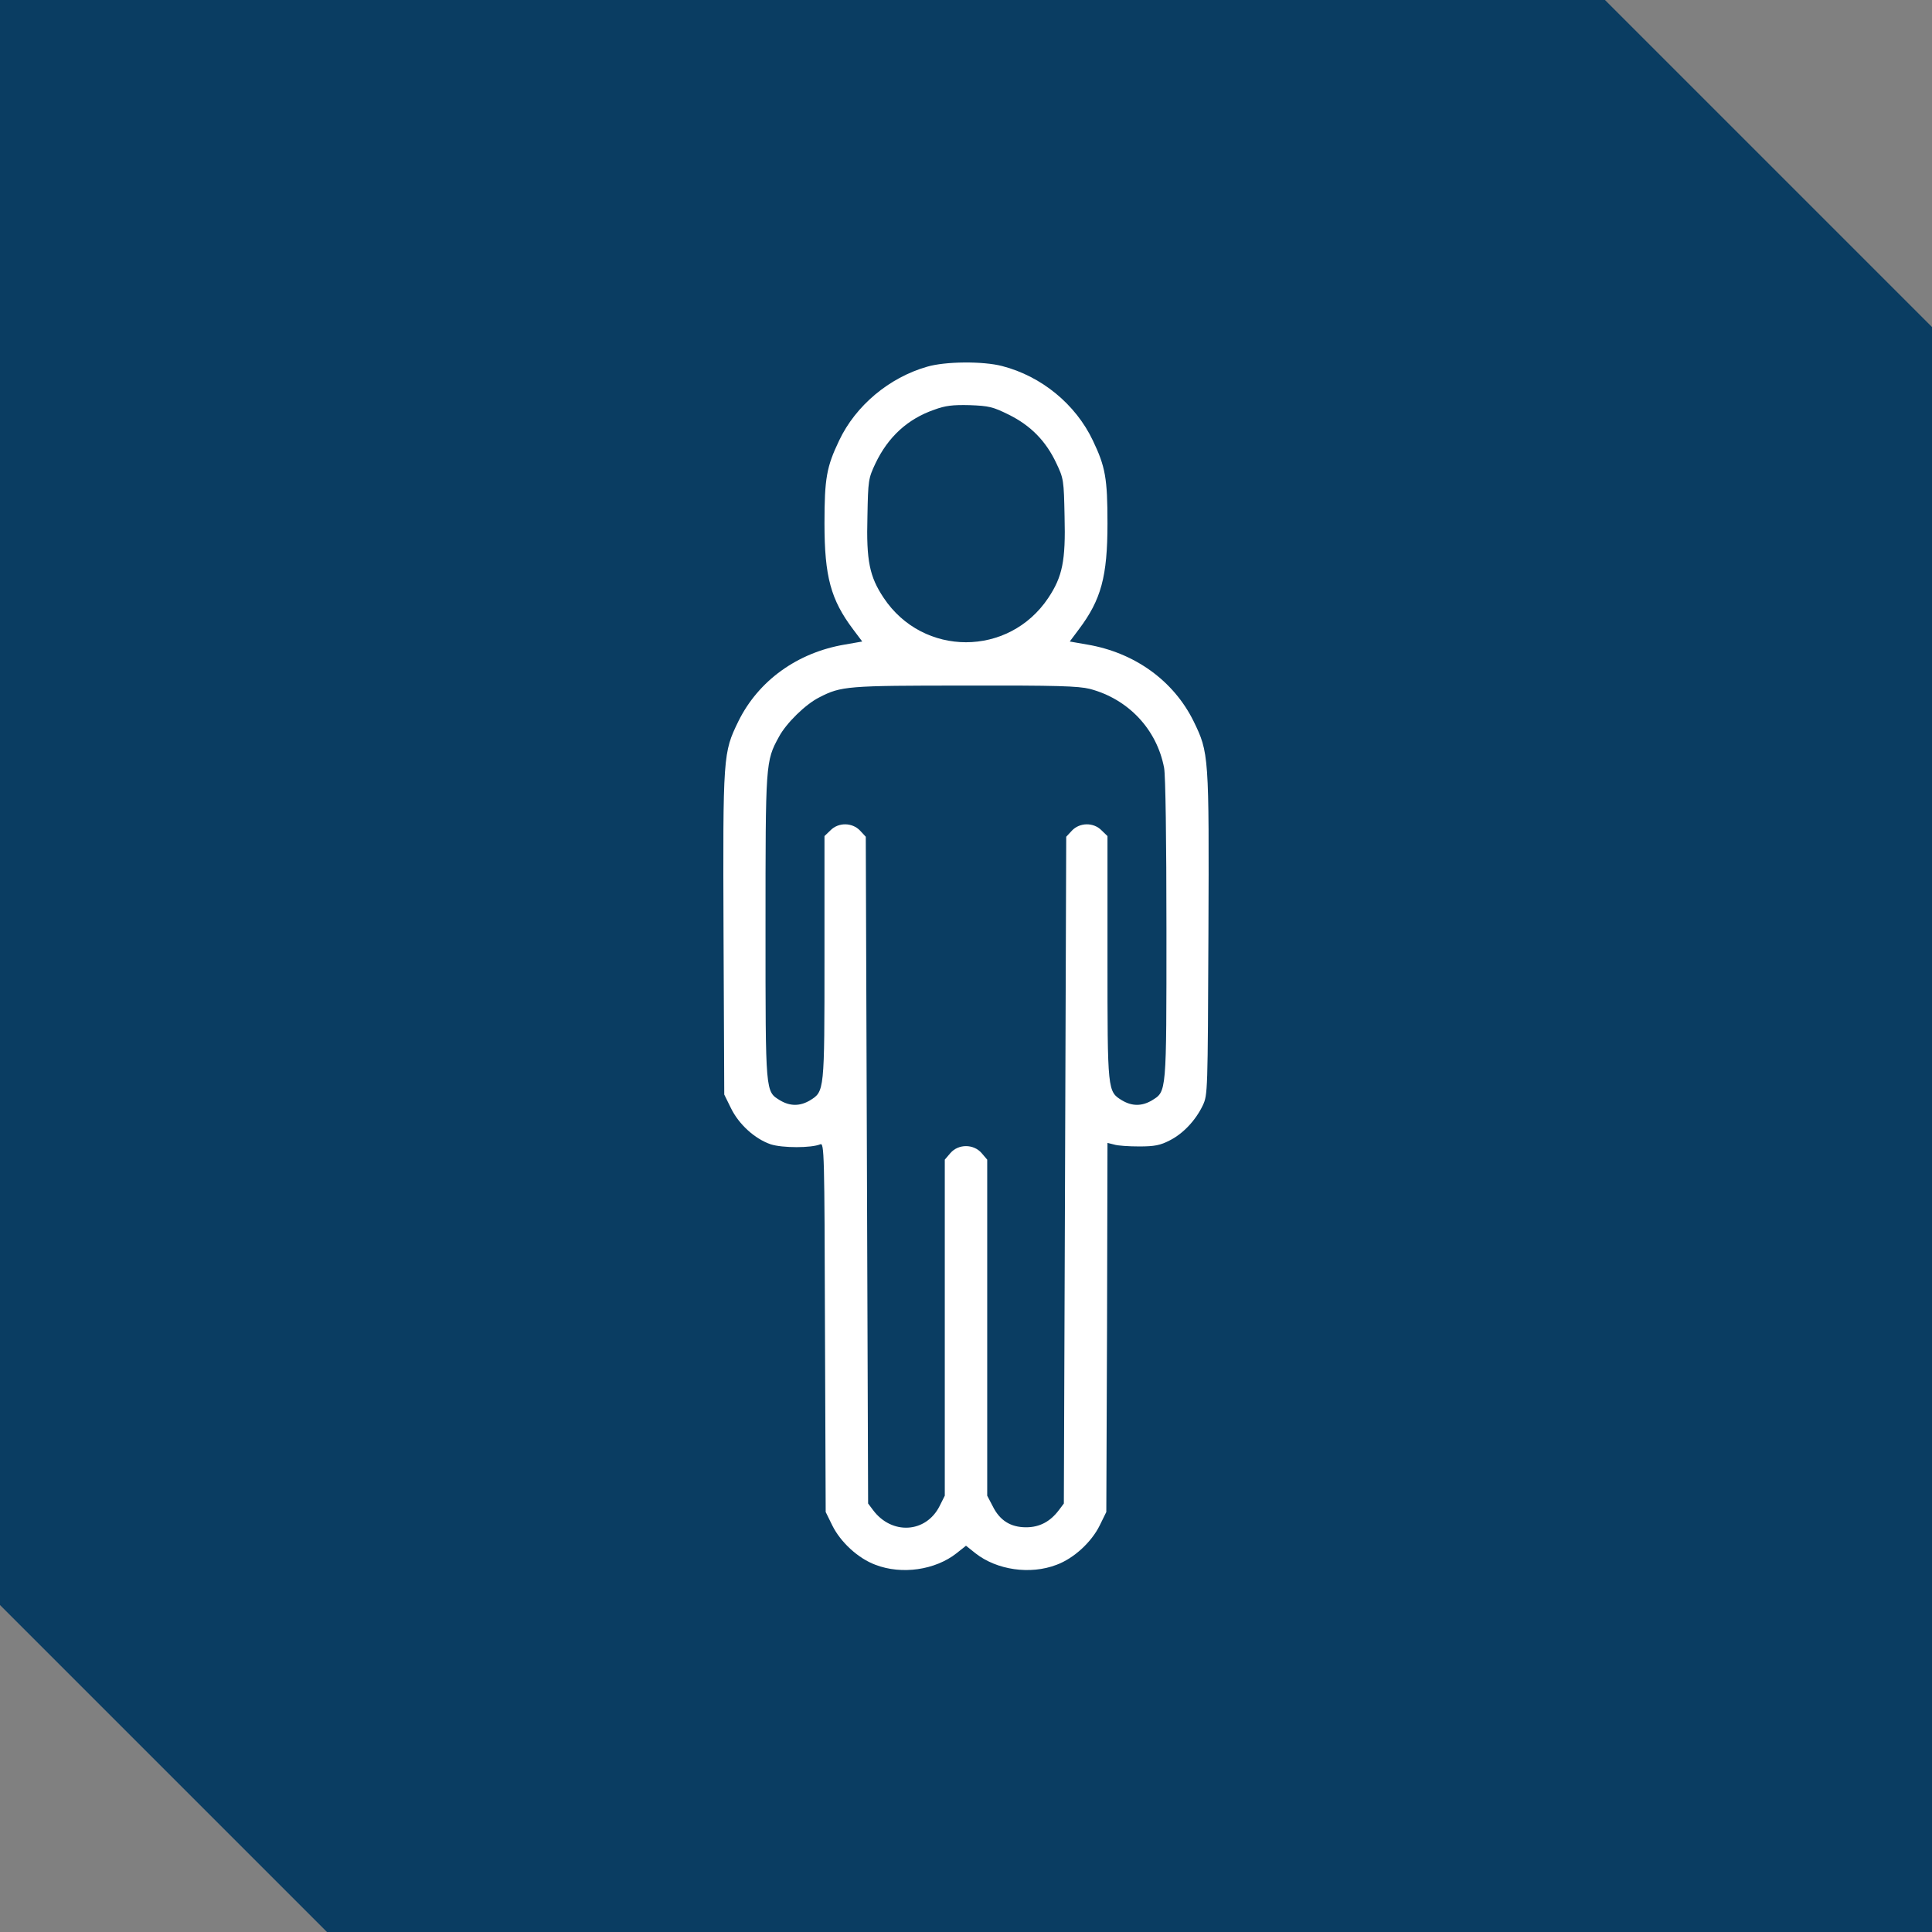 <svg xmlns="http://www.w3.org/2000/svg" fill="none" viewBox="0 0 48 48" height="48" width="48">
<rect x="0" y="0" width="48" height="48" fill="#808080" stroke="none"/>
<path fill="#0A3D62" d="M48 8.125V48H8.124L0 39.876V0H39.875L48 8.125Z"></path>
<g clip-path="url(#clip0_736_2558)">
<path fill="white" d="M23.033 9.111C22.09 9.381 21.258 10.078 20.848 10.945C20.537 11.596 20.484 11.883 20.484 13.002C20.484 14.326 20.642 14.9 21.193 15.633L21.422 15.938L20.988 16.014C19.81 16.213 18.844 16.91 18.346 17.918C17.965 18.703 17.959 18.744 17.976 23.197L17.994 27.194L18.158 27.527C18.357 27.938 18.756 28.295 19.148 28.43C19.441 28.524 20.156 28.524 20.379 28.43C20.478 28.383 20.484 28.652 20.496 32.977L20.514 37.565L20.678 37.899C20.883 38.315 21.322 38.719 21.75 38.877C22.406 39.129 23.238 39.006 23.765 38.59L24 38.403L24.234 38.59C24.762 39.006 25.594 39.129 26.25 38.877C26.678 38.719 27.117 38.315 27.322 37.899L27.486 37.565L27.504 32.977L27.515 28.395L27.68 28.436C27.767 28.465 28.049 28.483 28.306 28.483C28.687 28.483 28.828 28.453 29.056 28.336C29.396 28.166 29.707 27.832 29.883 27.463C30.006 27.199 30.006 27.141 30.023 23.197C30.041 18.744 30.035 18.703 29.654 17.918C29.156 16.91 28.189 16.213 27.012 16.014L26.578 15.938L26.806 15.633C27.357 14.9 27.515 14.326 27.515 13.002C27.515 11.883 27.463 11.596 27.152 10.945C26.724 10.043 25.875 9.346 24.896 9.094C24.422 8.971 23.49 8.977 23.033 9.111ZM25.06 10.301C25.605 10.57 25.986 10.957 26.244 11.508C26.426 11.889 26.431 11.93 26.449 12.832C26.478 13.934 26.396 14.326 26.045 14.854C25.066 16.324 22.933 16.324 21.955 14.854C21.603 14.326 21.521 13.934 21.551 12.832C21.568 11.93 21.574 11.889 21.75 11.514C22.066 10.852 22.553 10.406 23.215 10.178C23.484 10.078 23.672 10.055 24.094 10.066C24.568 10.084 24.668 10.107 25.06 10.301ZM27.076 17.115C28.031 17.367 28.74 18.117 28.922 19.078C28.957 19.266 28.98 20.854 28.98 23.104C28.98 27.199 28.986 27.111 28.617 27.34C28.371 27.486 28.125 27.486 27.879 27.34C27.515 27.117 27.515 27.129 27.515 23.795V20.772L27.369 20.631C27.17 20.426 26.824 20.432 26.631 20.637L26.49 20.789L26.461 29.069L26.431 37.354L26.308 37.518C26.092 37.805 25.828 37.945 25.494 37.945C25.107 37.945 24.838 37.776 24.662 37.418L24.527 37.16V32.983V28.811L24.387 28.647C24.187 28.418 23.812 28.418 23.613 28.647L23.473 28.811V32.983V37.16L23.344 37.418C23.004 38.092 22.154 38.139 21.691 37.518L21.568 37.354L21.539 29.069L21.51 20.789L21.369 20.637C21.176 20.432 20.83 20.426 20.631 20.631L20.484 20.772V23.795C20.484 27.129 20.484 27.117 20.121 27.34C19.875 27.486 19.629 27.486 19.383 27.34C19.014 27.111 19.019 27.205 19.019 23.045C19.019 18.949 19.019 18.914 19.353 18.305C19.535 17.965 20.015 17.496 20.355 17.326C20.9 17.045 21.047 17.033 23.971 17.033C26.267 17.027 26.789 17.045 27.076 17.115Z"></path>
</g>
<defs>
<clipPath id="clip0_736_2558">
<rect transform="translate(9 9)" fill="white" height="30" width="30"></rect>
</clipPath>
</defs>
</svg>
